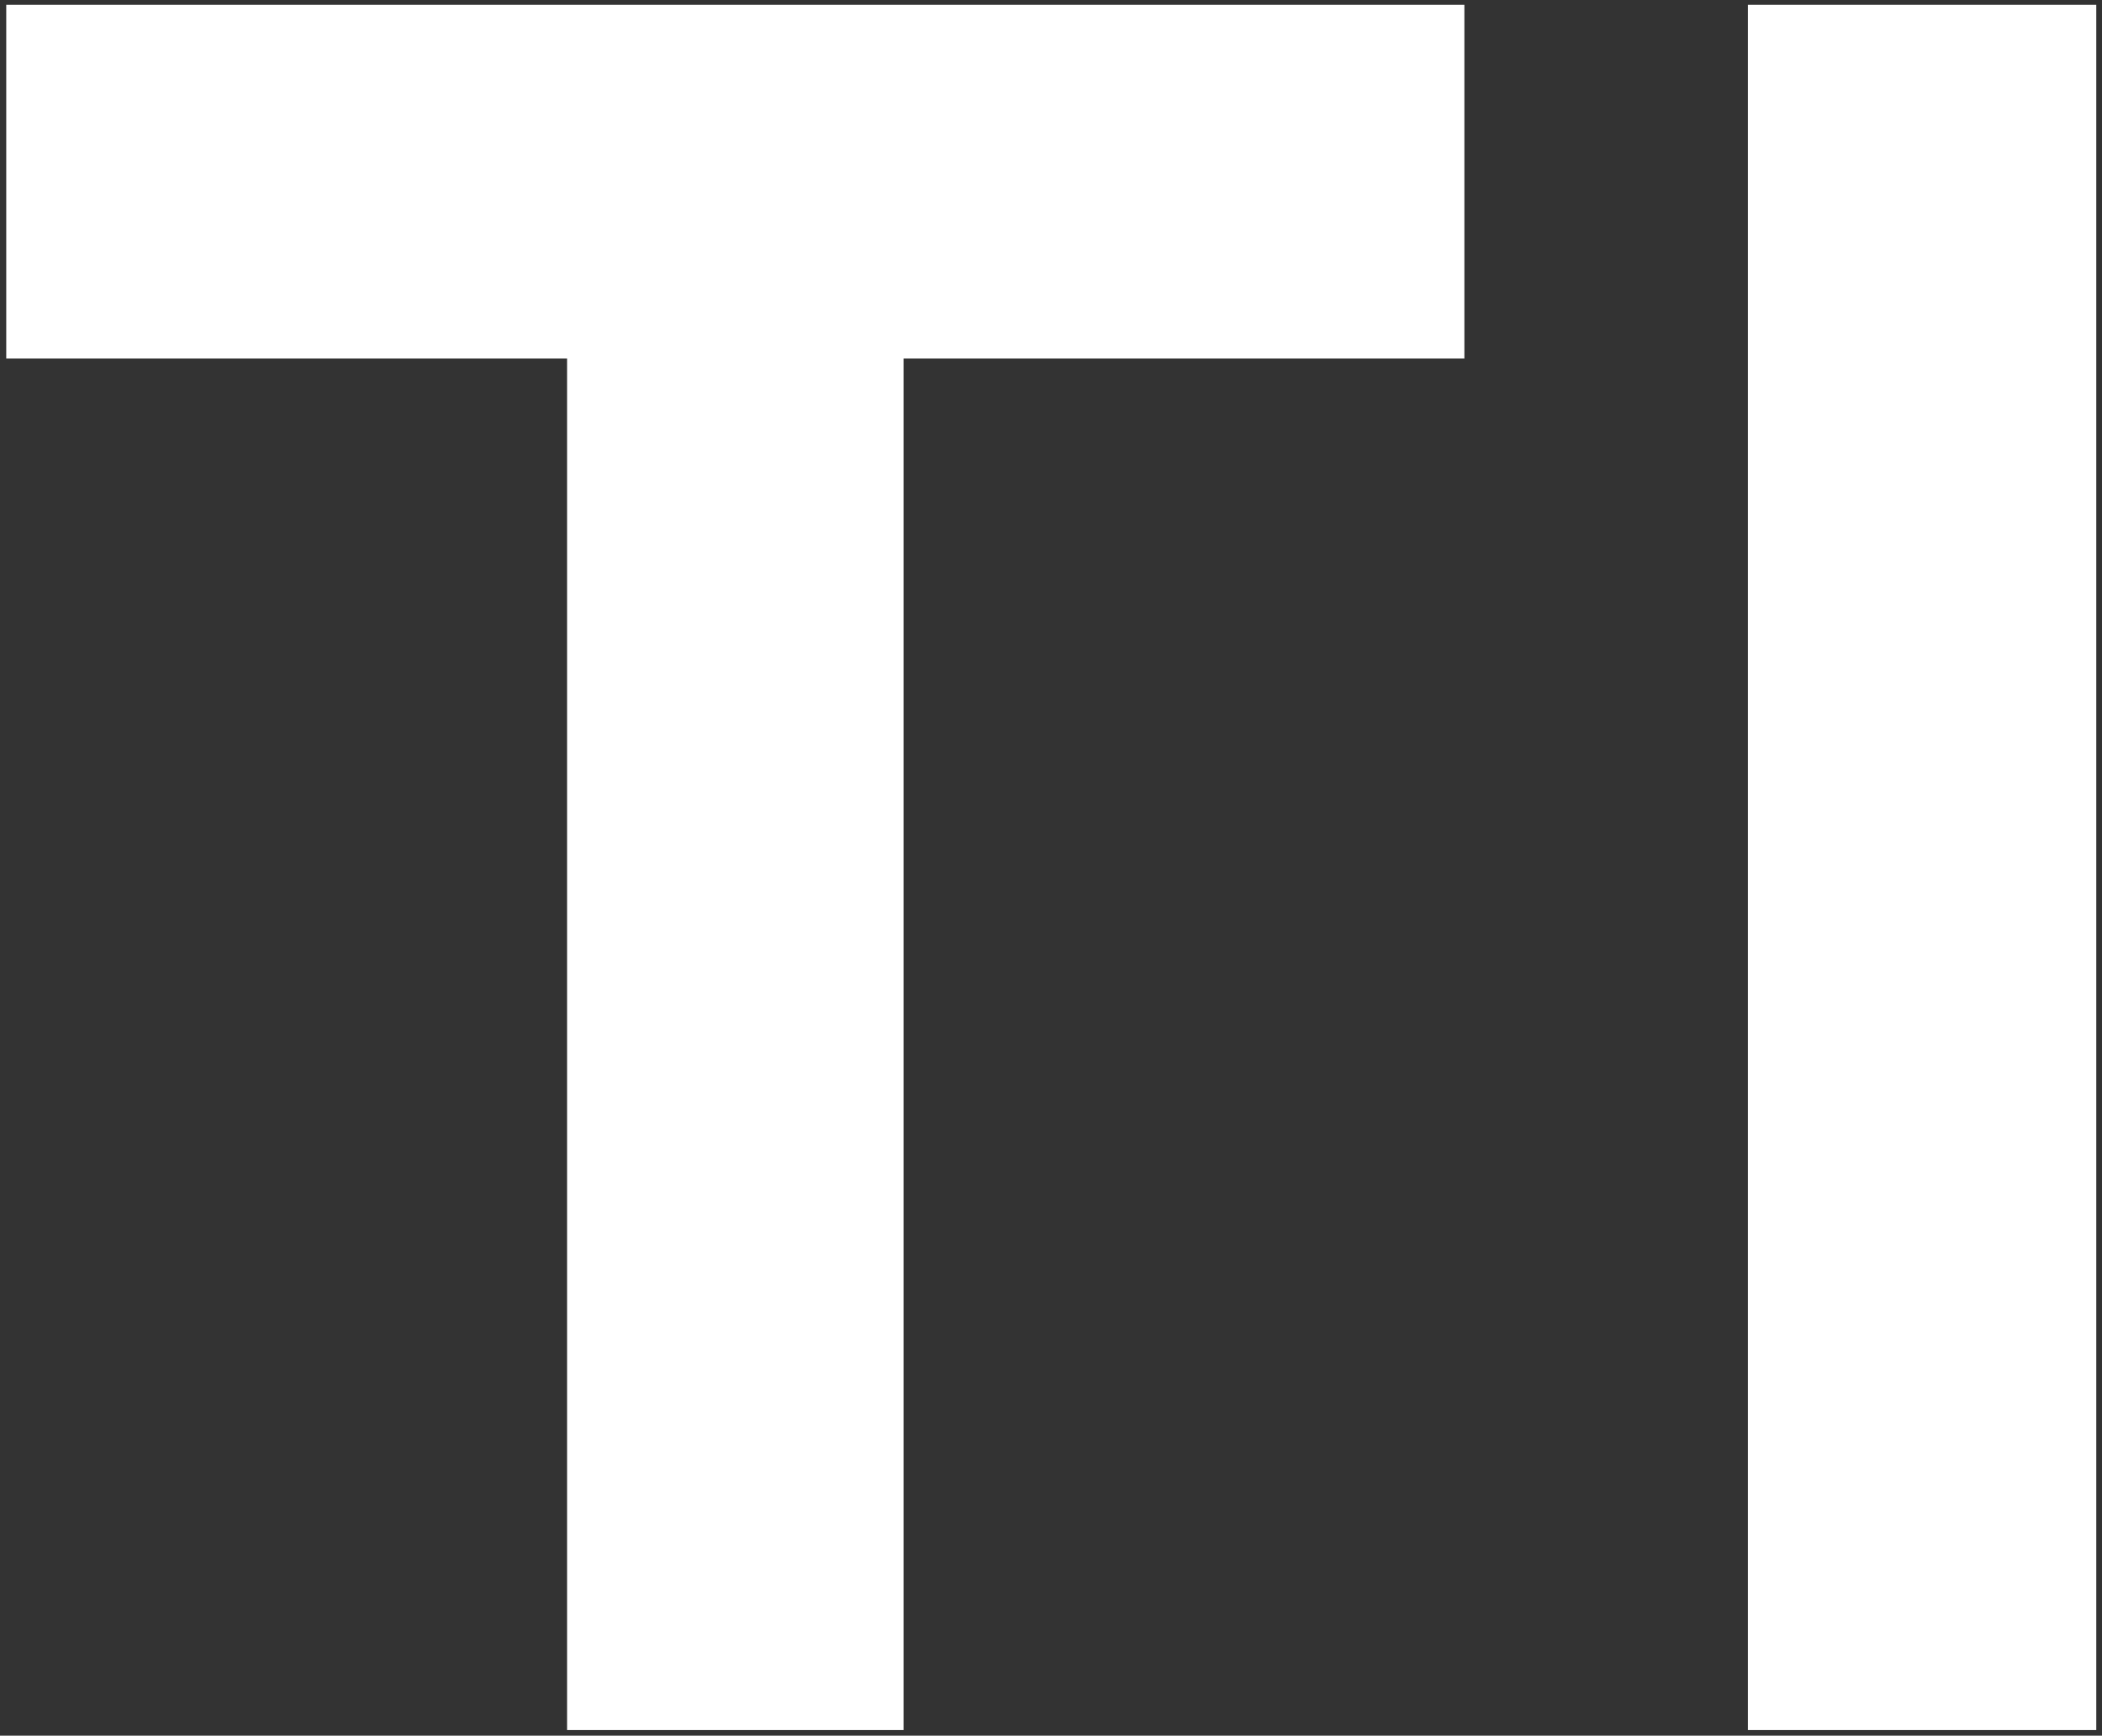 <?xml version="1.0" encoding="UTF-8"?> <svg xmlns="http://www.w3.org/2000/svg" width="178" height="147" viewBox="0 0 178 147" fill="none"><rect x="0" y="0" width="178" height="147" fill="#333333" stroke="none"/><path d="M0.529 0.41C41.276 0.41 82.023 0.41 124.005 0.41C124.005 10.295 124.005 20.179 124.005 30.363C108.333 30.363 92.661 30.363 76.514 30.363C76.514 68.696 76.514 107.029 76.514 146.523C67.111 146.523 57.708 146.523 48.02 146.523C48.02 108.19 48.02 69.858 48.02 30.363C32.348 30.363 16.676 30.363 0.529 30.363C0.529 20.479 0.529 10.594 0.529 0.41Z" fill="white"></path><path d="M148.018 0.41C157.752 0.41 167.486 0.41 177.515 0.41C177.515 48.627 177.515 96.845 177.515 146.523C167.781 146.523 158.047 146.523 148.018 146.523C148.018 98.306 148.018 50.089 148.018 0.41Z" fill="white"></path></svg> 